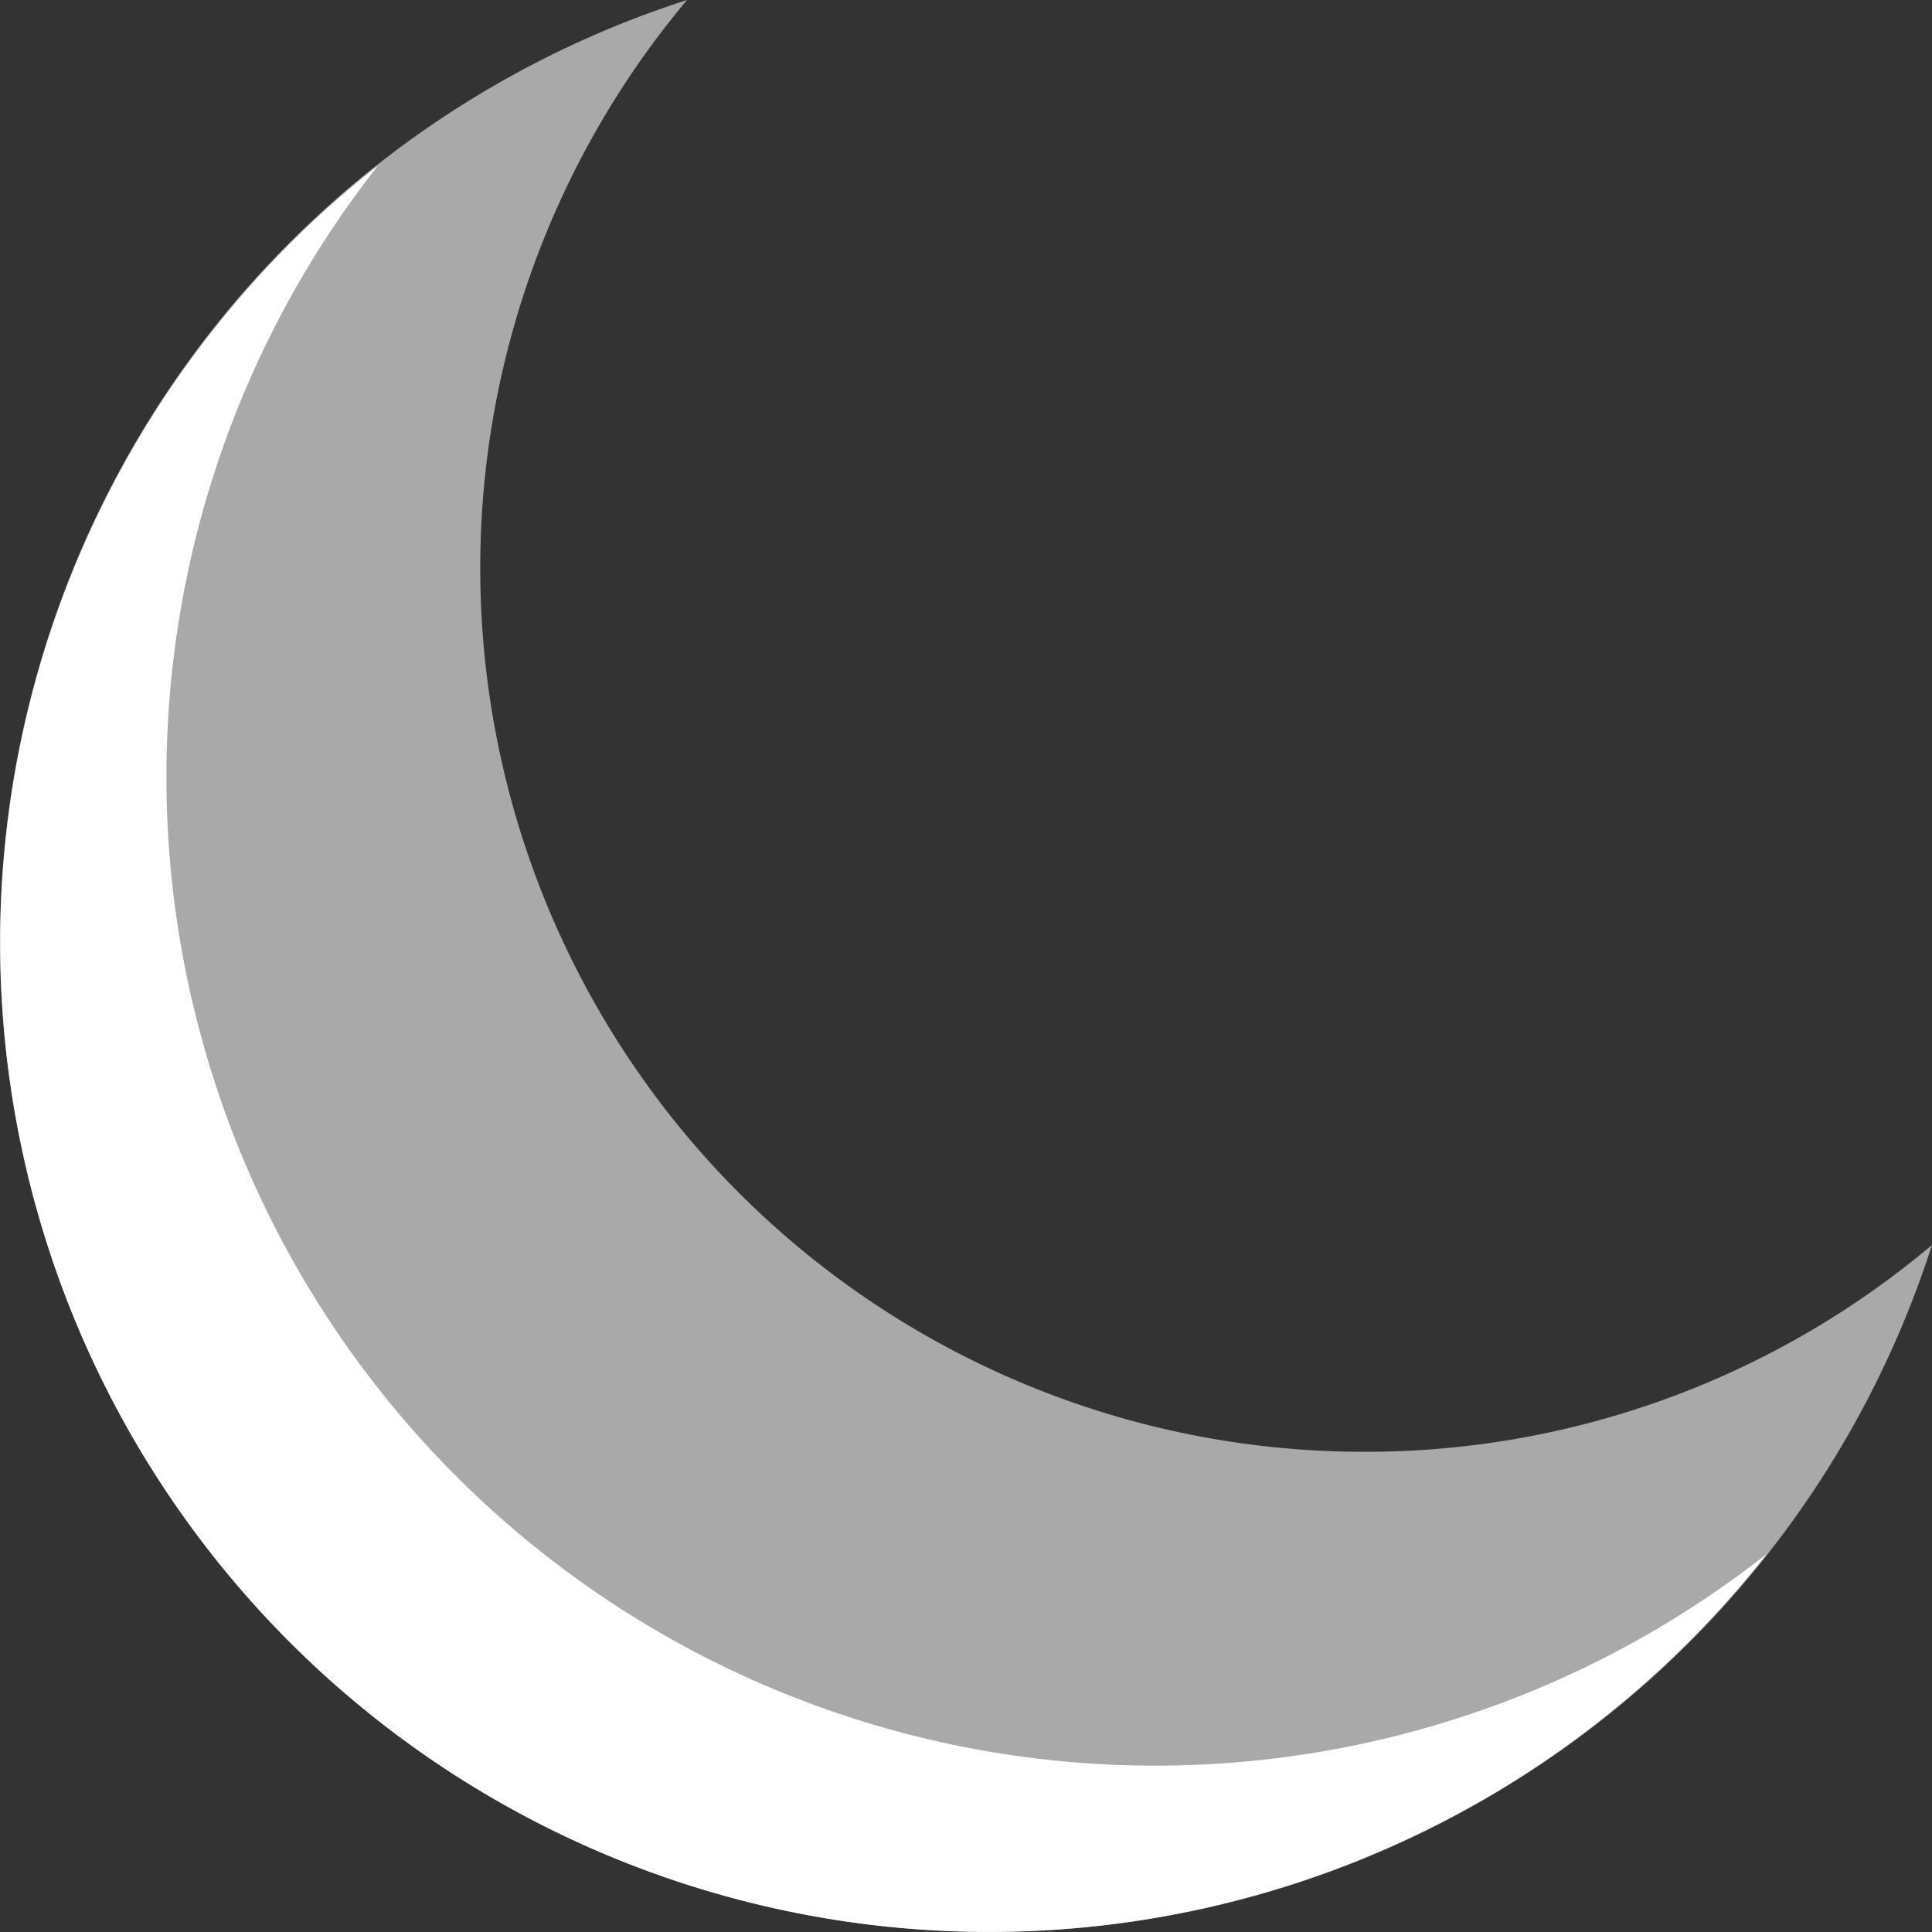 <svg id="Group_6" data-name="Group 6" xmlns="http://www.w3.org/2000/svg" width="19.98" height="19.98" viewBox="0 0 19.98 19.98">
  <rect x="0" y="0" width="19.98" height="19.98" fill="#333333" stroke="none"/>
  <path id="Path_23" data-name="Path 23" d="M14.106,15.014A9.139,9.139,0,0,1,7.105,0,10.235,10.235,0,1,0,19.98,12.875,9.088,9.088,0,0,1,14.106,15.014Z" fill="#fff" opacity="0.579"/>
  <path id="Path_24" data-name="Path 24" d="M4.006,42.8A10.226,10.226,0,0,0,18.368,57.158,10.227,10.227,0,1,1,4.006,42.8Z" transform="translate(-0.096 -41.089)" fill="#fff"/>
</svg>
